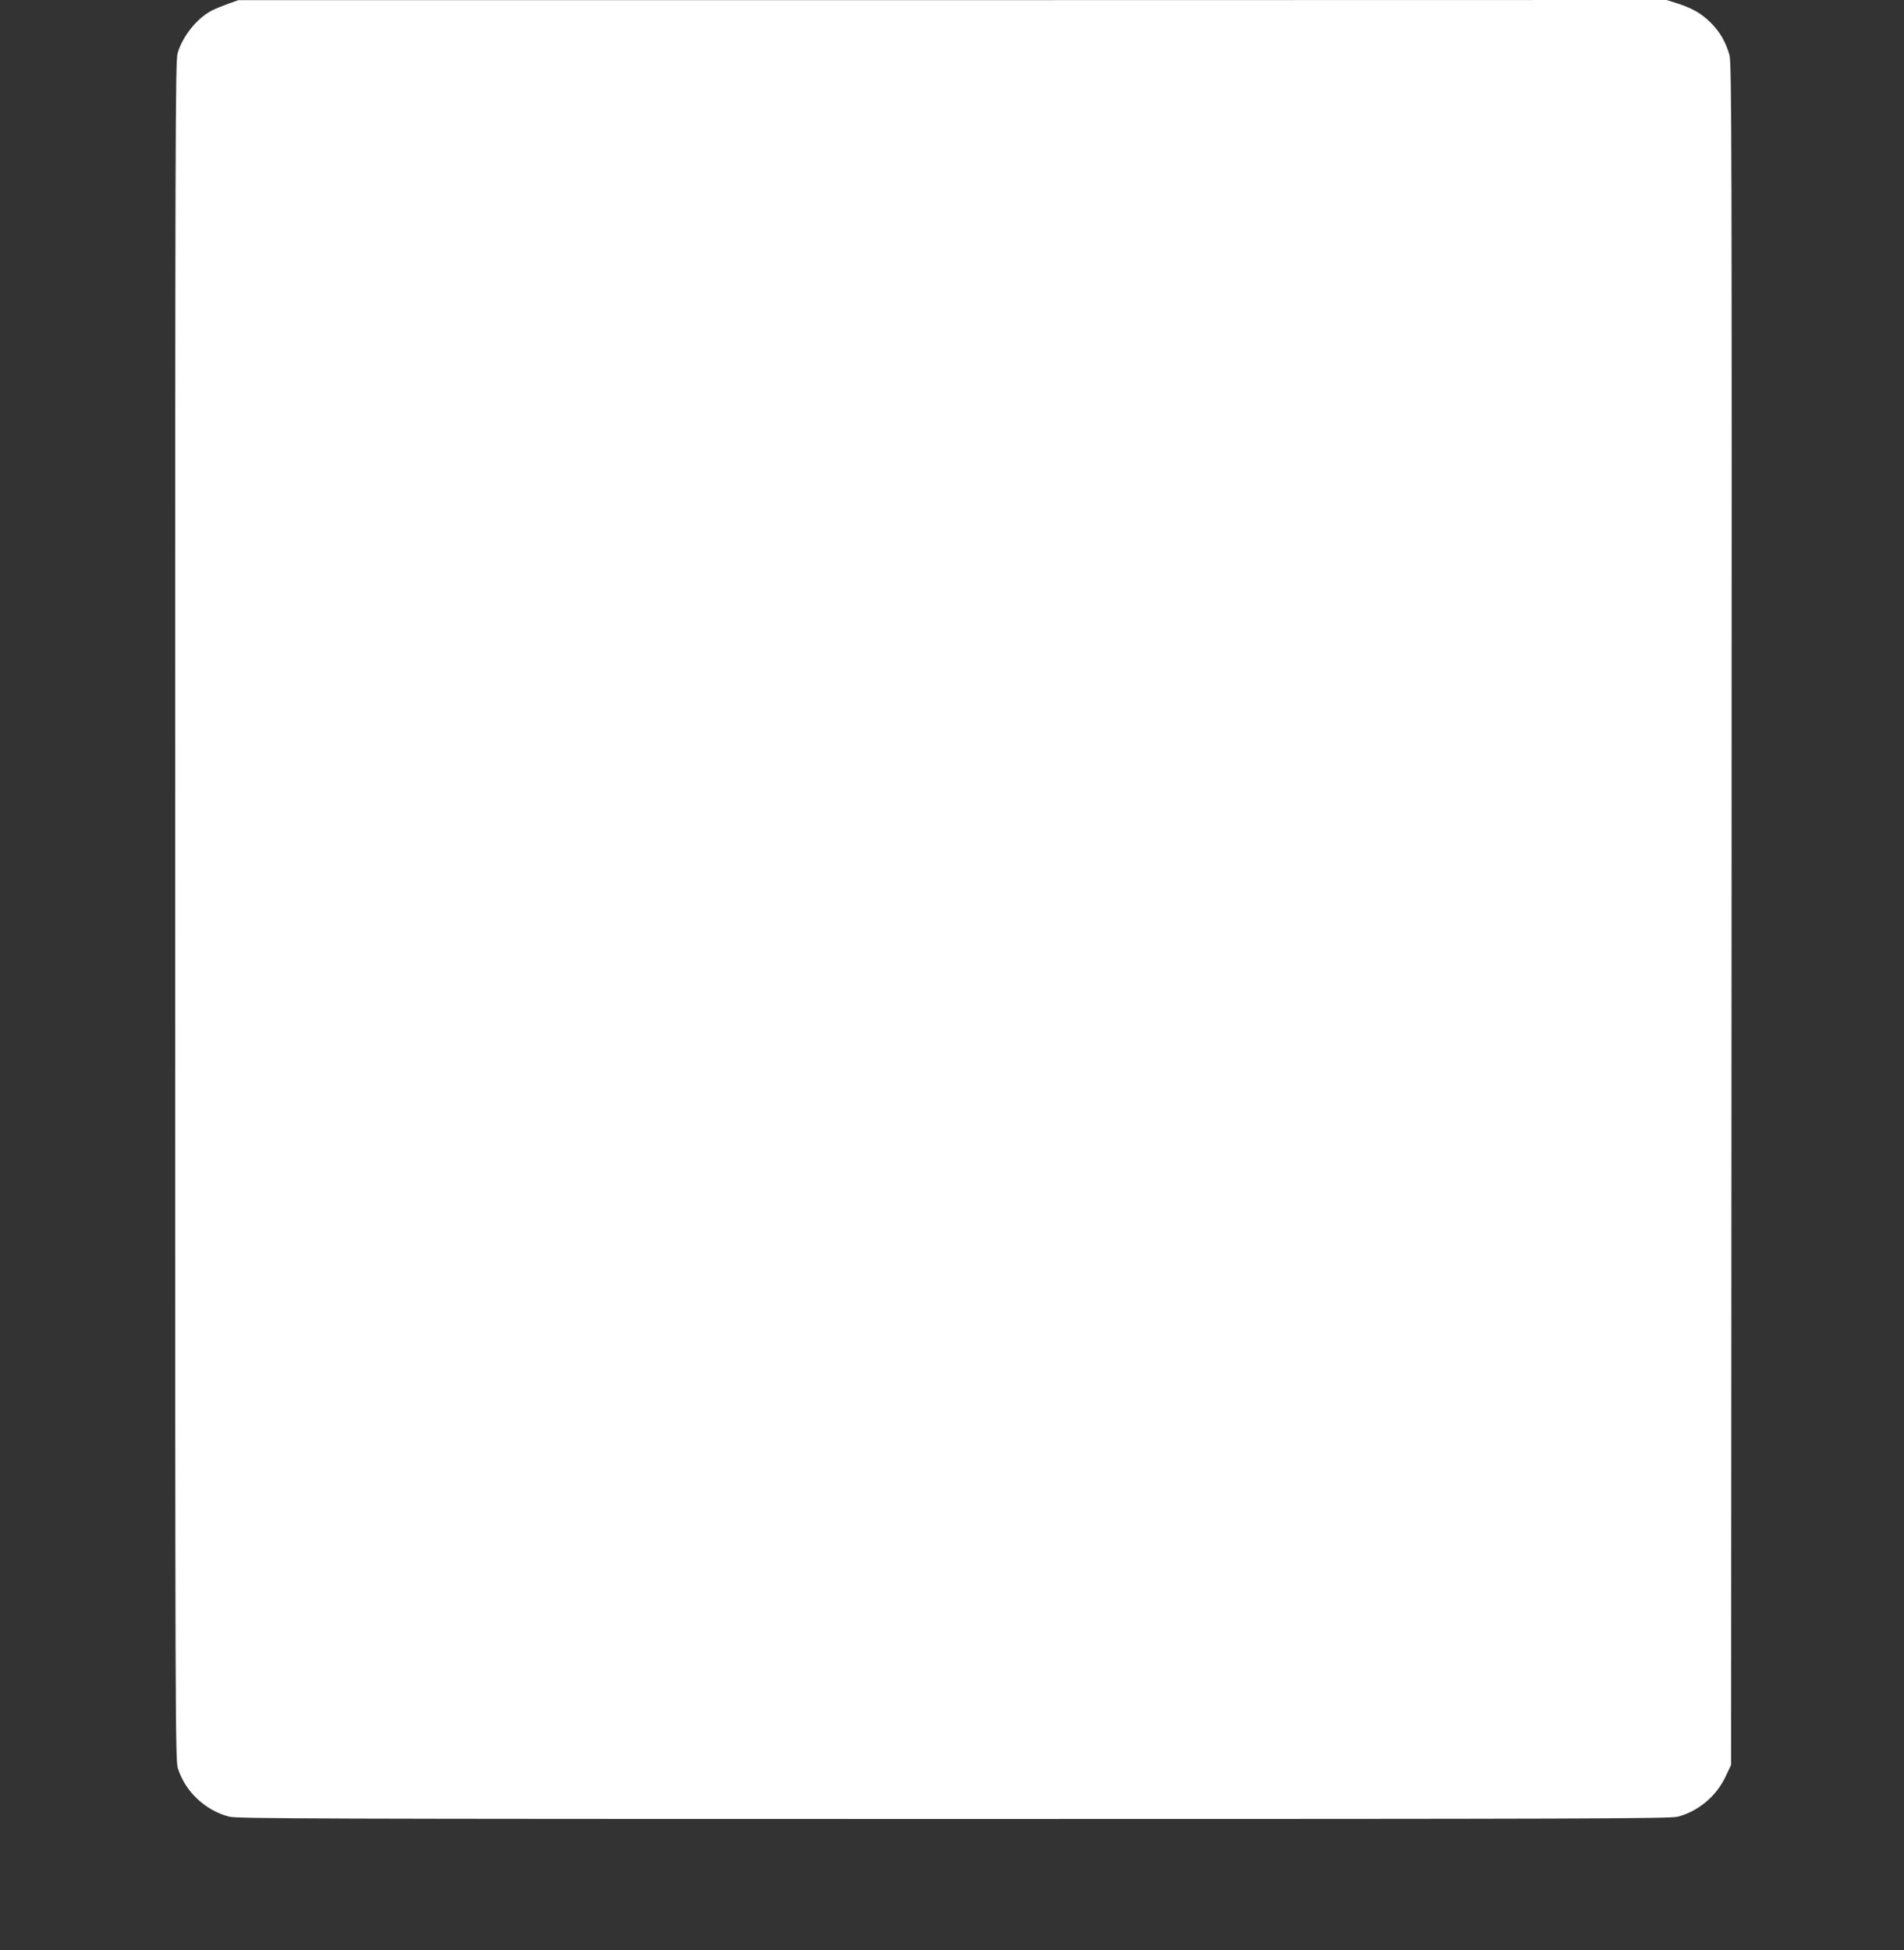 <?xml version="1.0" standalone="no"?>
<!DOCTYPE svg PUBLIC "-//W3C//DTD SVG 20010904//EN"
 "http://www.w3.org/TR/2001/REC-SVG-20010904/DTD/svg10.dtd">
<svg version="1.0" xmlns="http://www.w3.org/2000/svg"
 width="1250pt" height="1280pt" viewBox="0 0 1250 1280"
 preserveAspectRatio="xMidYMid meet">
<rect x="0" y="0" width="1250" height="1280" fill="#333333" stroke="none"/>
<g transform="translate(0,1280) scale(0.1,-0.1)"
fill="#ffffff" stroke="none">
<path d="M1500 12776 c-36 -13 -85 -33 -109 -45 -97 -50 -192 -168 -225 -280
-15 -50 -16 -551 -16 -5627 0 -5393 1 -5574 18 -5632 48 -152 179 -276 337
-317 53 -13 568 -15 4755 -15 4187 0 4702 2 4755 15 135 36 252 133 314 264
l36 76 3 5585 c2 5084 1 5589 -14 5639 -25 87 -62 151 -123 212 -62 62 -119
94 -223 128 l-67 21 -4688 -1 -4688 0 -65 -23z"/>
</g>
</svg>
